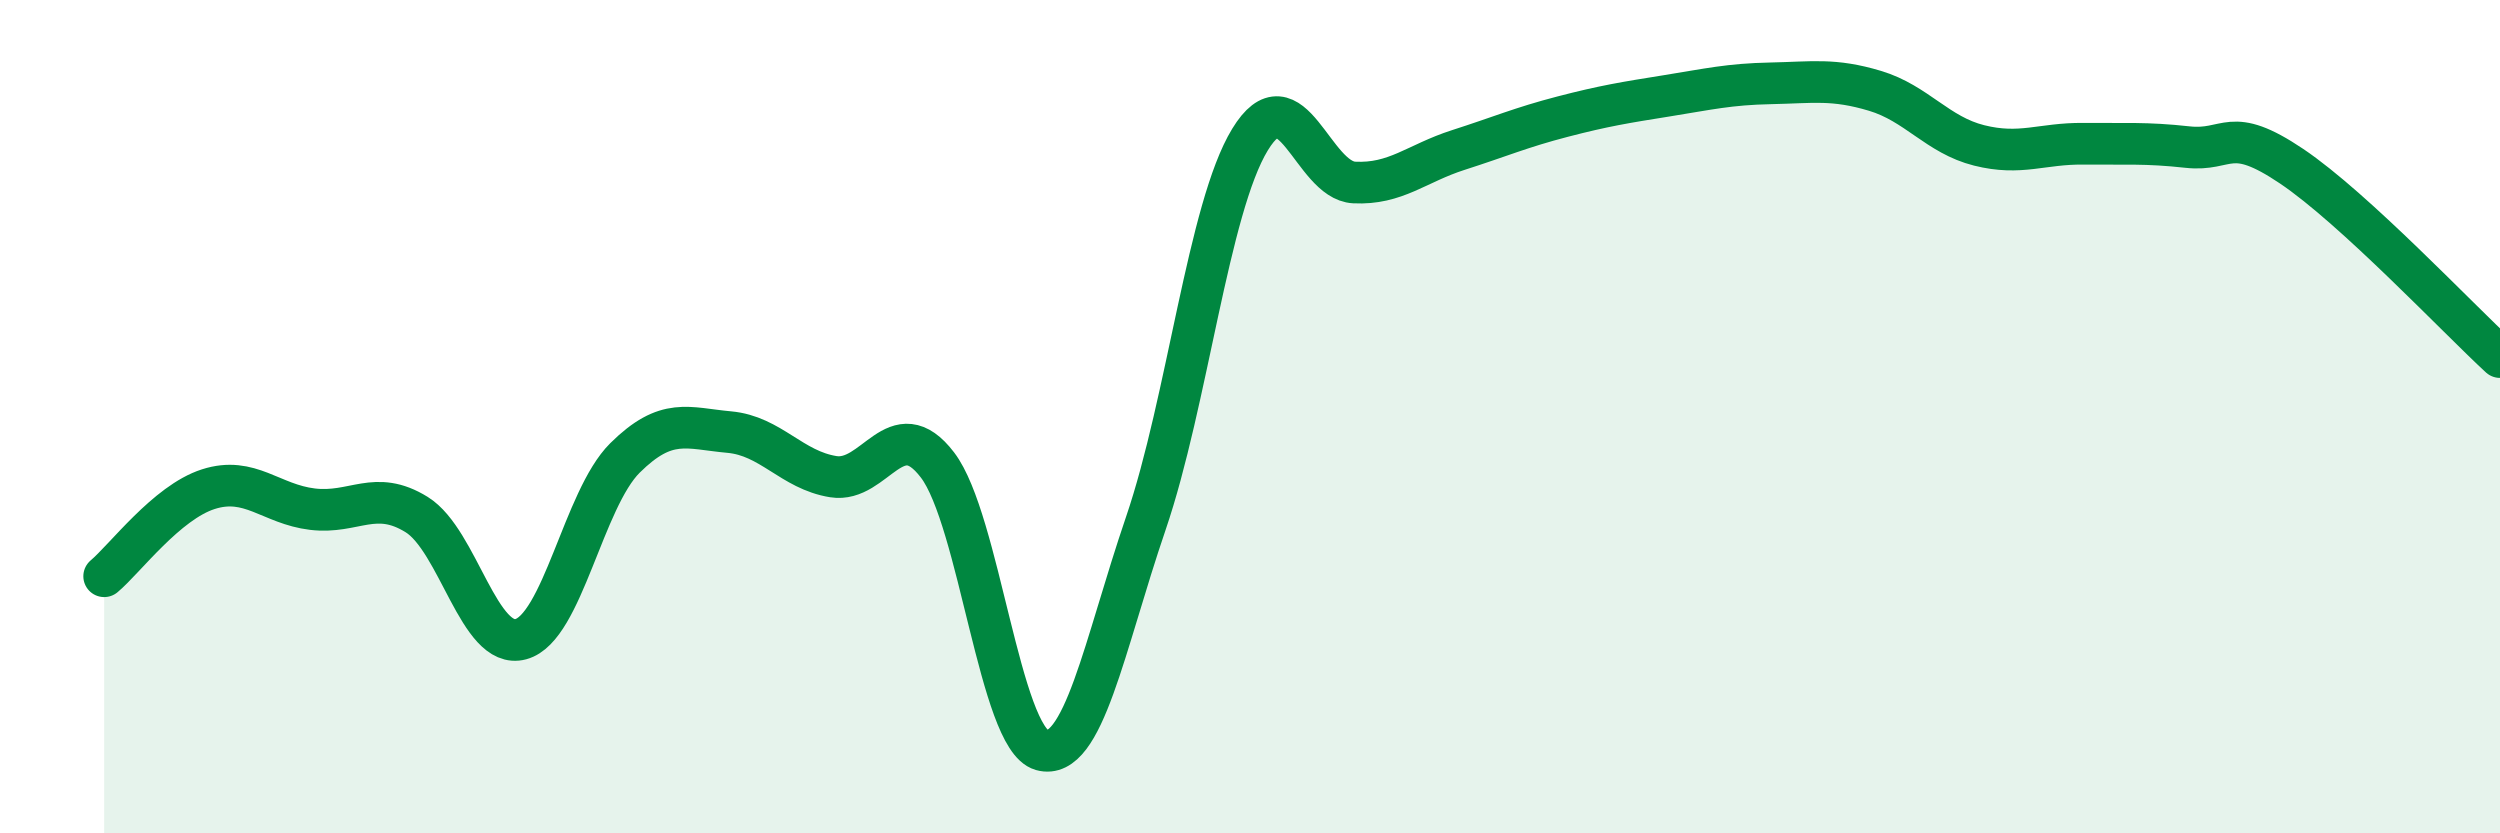 
    <svg width="60" height="20" viewBox="0 0 60 20" xmlns="http://www.w3.org/2000/svg">
      <path
        d="M 2.5,13.83 C 3,13.41 4,12.06 5,11.74 C 6,11.42 6.5,12.1 7.5,12.22 C 8.5,12.34 9,11.73 10,12.35 C 11,12.97 11.5,15.61 12.5,15.34 C 13.5,15.07 14,11.98 15,10.99 C 16,10 16.5,10.28 17.5,10.37 C 18.5,10.46 19,11.28 20,11.44 C 21,11.6 21.5,9.85 22.5,11.16 C 23.5,12.47 24,17.72 25,18 C 26,18.28 26.5,15.49 27.5,12.56 C 28.5,9.63 29,4.99 30,3.35 C 31,1.71 31.5,4.33 32.5,4.38 C 33.5,4.43 34,3.92 35,3.6 C 36,3.28 36.5,3.06 37.5,2.8 C 38.5,2.54 39,2.46 40,2.3 C 41,2.14 41.5,2.02 42.5,2 C 43.5,1.98 44,1.88 45,2.18 C 46,2.48 46.5,3.24 47.5,3.49 C 48.5,3.74 49,3.44 50,3.45 C 51,3.46 51.5,3.42 52.5,3.53 C 53.5,3.64 53.5,2.98 55,3.99 C 56.5,5 59,7.65 60,8.57L60 20L2.5 20Z"
        fill="#008740"
        opacity="0.1"
        stroke-linecap="round"
        stroke-linejoin="round"
      />
      <path
        d="M 2.5,13.83 C 3,13.41 4,12.06 5,11.74 C 6,11.42 6.5,12.1 7.5,12.22 C 8.5,12.34 9,11.73 10,12.35 C 11,12.97 11.5,15.61 12.5,15.34 C 13.5,15.07 14,11.98 15,10.99 C 16,10 16.5,10.28 17.5,10.37 C 18.5,10.46 19,11.28 20,11.44 C 21,11.6 21.5,9.85 22.5,11.16 C 23.5,12.47 24,17.72 25,18 C 26,18.28 26.5,15.49 27.5,12.56 C 28.5,9.63 29,4.99 30,3.35 C 31,1.71 31.5,4.33 32.5,4.38 C 33.5,4.43 34,3.92 35,3.6 C 36,3.28 36.5,3.06 37.5,2.8 C 38.5,2.54 39,2.46 40,2.3 C 41,2.14 41.5,2.02 42.5,2 C 43.5,1.98 44,1.88 45,2.18 C 46,2.48 46.5,3.24 47.5,3.49 C 48.5,3.74 49,3.44 50,3.45 C 51,3.46 51.5,3.42 52.5,3.53 C 53.5,3.64 53.5,2.98 55,3.99 C 56.5,5 59,7.65 60,8.57"
        stroke="#008740"
        stroke-width="1"
        fill="none"
        stroke-linecap="round"
        stroke-linejoin="round"
      />
    </svg>
  